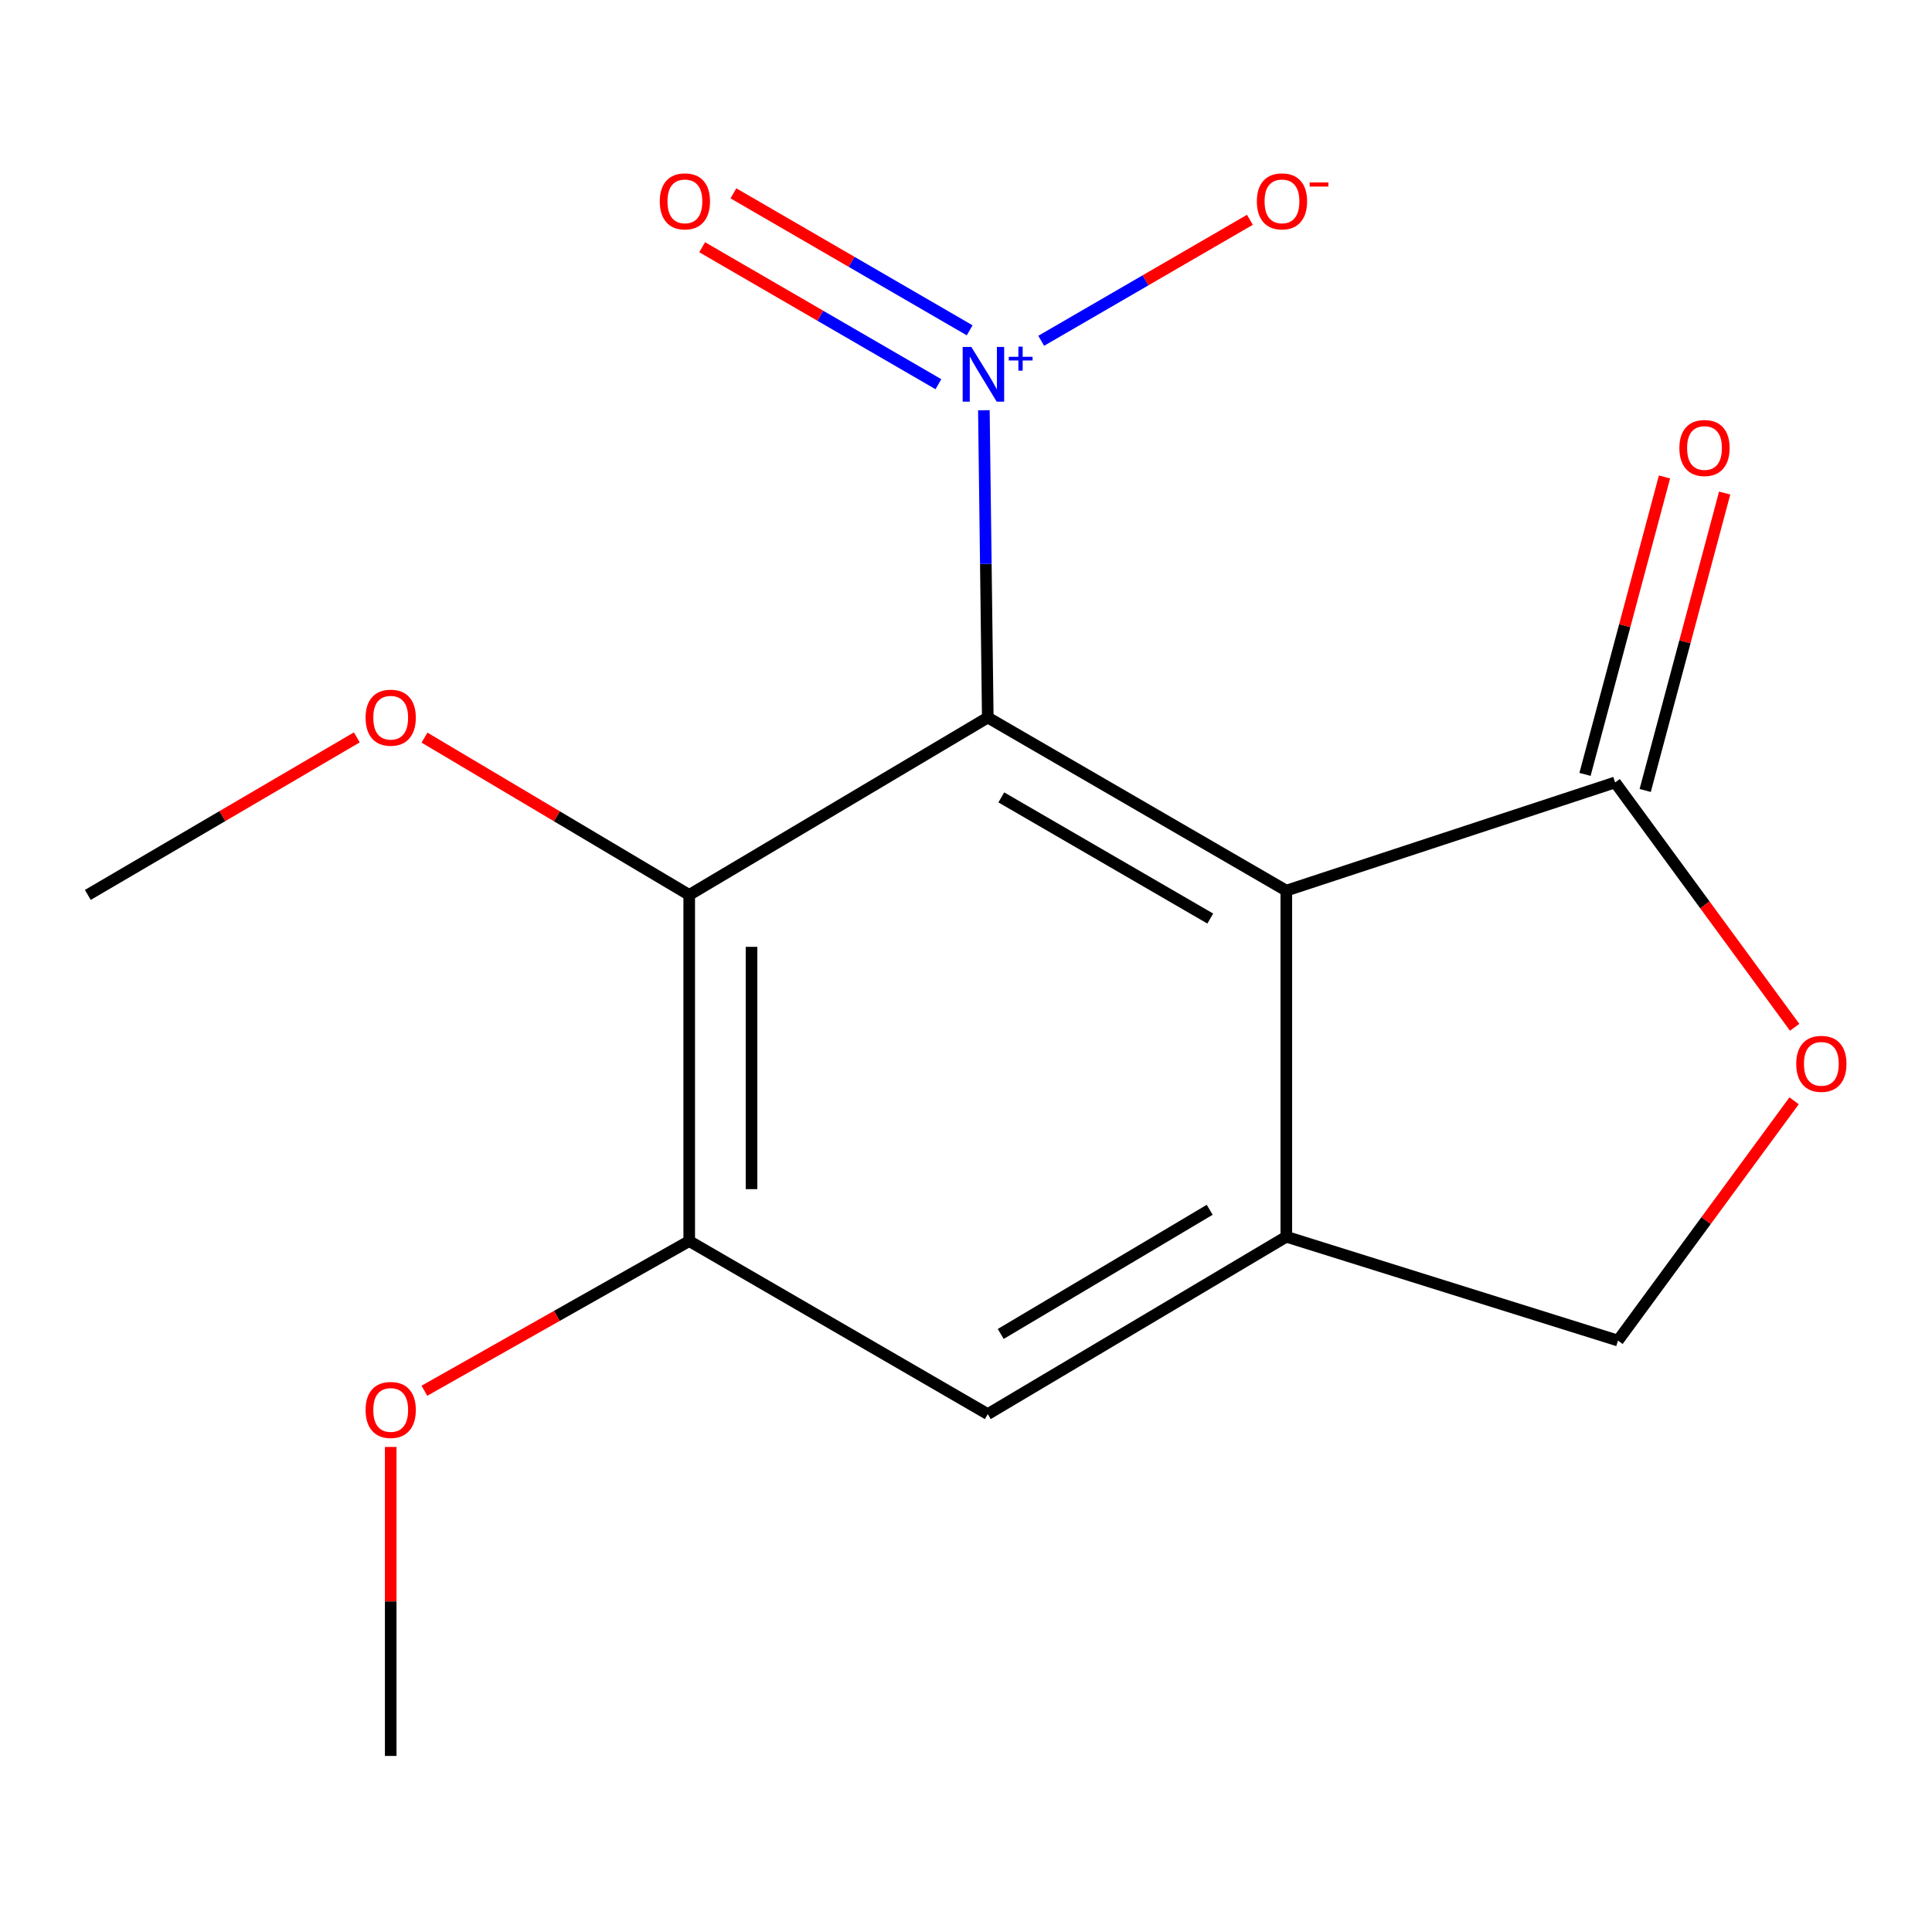 <?xml version='1.0' encoding='iso-8859-1'?>
<svg version='1.1' baseProfile='full'
              xmlns='http://www.w3.org/2000/svg'
                      xmlns:rdkit='http://www.rdkit.org/xml'
                      xmlns:xlink='http://www.w3.org/1999/xlink'
                  xml:space='preserve'
width='1000px' height='1000px' viewBox='0 0 1000 1000'>
<!-- END OF HEADER -->
<rect style='opacity:1.0;fill:#FFFFFF;stroke:none' width='1000' height='1000' x='0' y='0'> </rect>
<path class='bond-0' d='M 511.272,371.395 L 665.786,460.987' style='fill:none;fill-rule:evenodd;stroke:#000000;stroke-width:6px;stroke-linecap:butt;stroke-linejoin:miter;stroke-opacity:1' />
<path class='bond-0' d='M 518.274,412.73 L 626.434,475.444' style='fill:none;fill-rule:evenodd;stroke:#000000;stroke-width:6px;stroke-linecap:butt;stroke-linejoin:miter;stroke-opacity:1' />
<path class='bond-1' d='M 511.272,371.395 L 510.262,291.866' style='fill:none;fill-rule:evenodd;stroke:#000000;stroke-width:6px;stroke-linecap:butt;stroke-linejoin:miter;stroke-opacity:1' />
<path class='bond-1' d='M 510.262,291.866 L 509.251,212.337' style='fill:none;fill-rule:evenodd;stroke:#0000FF;stroke-width:6px;stroke-linecap:butt;stroke-linejoin:miter;stroke-opacity:1' />
<path class='bond-2' d='M 511.272,371.395 L 356.74,463.208' style='fill:none;fill-rule:evenodd;stroke:#000000;stroke-width:6px;stroke-linecap:butt;stroke-linejoin:miter;stroke-opacity:1' />
<path class='bond-3' d='M 665.786,460.987 L 665.786,640.134' style='fill:none;fill-rule:evenodd;stroke:#000000;stroke-width:6px;stroke-linecap:butt;stroke-linejoin:miter;stroke-opacity:1' />
<path class='bond-4' d='M 665.786,460.987 L 835.976,404.986' style='fill:none;fill-rule:evenodd;stroke:#000000;stroke-width:6px;stroke-linecap:butt;stroke-linejoin:miter;stroke-opacity:1' />
<path class='bond-8' d='M 538.925,176.395 L 592.935,145.082' style='fill:none;fill-rule:evenodd;stroke:#0000FF;stroke-width:6px;stroke-linecap:butt;stroke-linejoin:miter;stroke-opacity:1' />
<path class='bond-8' d='M 592.935,145.082 L 646.946,113.769' style='fill:none;fill-rule:evenodd;stroke:#FF0000;stroke-width:6px;stroke-linecap:butt;stroke-linejoin:miter;stroke-opacity:1' />
<path class='bond-10' d='M 501.897,170.971 L 440.756,135.52' style='fill:none;fill-rule:evenodd;stroke:#0000FF;stroke-width:6px;stroke-linecap:butt;stroke-linejoin:miter;stroke-opacity:1' />
<path class='bond-10' d='M 440.756,135.52 L 379.614,100.068' style='fill:none;fill-rule:evenodd;stroke:#FF0000;stroke-width:6px;stroke-linecap:butt;stroke-linejoin:miter;stroke-opacity:1' />
<path class='bond-10' d='M 485.722,198.867 L 424.581,163.416' style='fill:none;fill-rule:evenodd;stroke:#0000FF;stroke-width:6px;stroke-linecap:butt;stroke-linejoin:miter;stroke-opacity:1' />
<path class='bond-10' d='M 424.581,163.416 L 363.439,127.964' style='fill:none;fill-rule:evenodd;stroke:#FF0000;stroke-width:6px;stroke-linecap:butt;stroke-linejoin:miter;stroke-opacity:1' />
<path class='bond-5' d='M 356.74,463.208 L 356.74,642.373' style='fill:none;fill-rule:evenodd;stroke:#000000;stroke-width:6px;stroke-linecap:butt;stroke-linejoin:miter;stroke-opacity:1' />
<path class='bond-5' d='M 388.986,490.083 L 388.986,615.498' style='fill:none;fill-rule:evenodd;stroke:#000000;stroke-width:6px;stroke-linecap:butt;stroke-linejoin:miter;stroke-opacity:1' />
<path class='bond-12' d='M 356.74,463.208 L 288.23,422.499' style='fill:none;fill-rule:evenodd;stroke:#000000;stroke-width:6px;stroke-linecap:butt;stroke-linejoin:miter;stroke-opacity:1' />
<path class='bond-12' d='M 288.23,422.499 L 219.719,381.79' style='fill:none;fill-rule:evenodd;stroke:#FF0000;stroke-width:6px;stroke-linecap:butt;stroke-linejoin:miter;stroke-opacity:1' />
<path class='bond-9' d='M 665.786,640.134 L 837.463,693.878' style='fill:none;fill-rule:evenodd;stroke:#000000;stroke-width:6px;stroke-linecap:butt;stroke-linejoin:miter;stroke-opacity:1' />
<path class='bond-16' d='M 665.786,640.134 L 511.272,731.946' style='fill:none;fill-rule:evenodd;stroke:#000000;stroke-width:6px;stroke-linecap:butt;stroke-linejoin:miter;stroke-opacity:1' />
<path class='bond-16' d='M 626.137,626.184 L 517.977,690.453' style='fill:none;fill-rule:evenodd;stroke:#000000;stroke-width:6px;stroke-linecap:butt;stroke-linejoin:miter;stroke-opacity:1' />
<path class='bond-6' d='M 835.976,404.986 L 882.447,468.356' style='fill:none;fill-rule:evenodd;stroke:#000000;stroke-width:6px;stroke-linecap:butt;stroke-linejoin:miter;stroke-opacity:1' />
<path class='bond-6' d='M 882.447,468.356 L 928.918,531.727' style='fill:none;fill-rule:evenodd;stroke:#FF0000;stroke-width:6px;stroke-linecap:butt;stroke-linejoin:miter;stroke-opacity:1' />
<path class='bond-11' d='M 851.552,409.148 L 872.119,332.178' style='fill:none;fill-rule:evenodd;stroke:#000000;stroke-width:6px;stroke-linecap:butt;stroke-linejoin:miter;stroke-opacity:1' />
<path class='bond-11' d='M 872.119,332.178 L 892.685,255.208' style='fill:none;fill-rule:evenodd;stroke:#FF0000;stroke-width:6px;stroke-linecap:butt;stroke-linejoin:miter;stroke-opacity:1' />
<path class='bond-11' d='M 820.399,400.823 L 840.965,323.854' style='fill:none;fill-rule:evenodd;stroke:#000000;stroke-width:6px;stroke-linecap:butt;stroke-linejoin:miter;stroke-opacity:1' />
<path class='bond-11' d='M 840.965,323.854 L 861.531,246.884' style='fill:none;fill-rule:evenodd;stroke:#FF0000;stroke-width:6px;stroke-linecap:butt;stroke-linejoin:miter;stroke-opacity:1' />
<path class='bond-7' d='M 356.74,642.373 L 511.272,731.946' style='fill:none;fill-rule:evenodd;stroke:#000000;stroke-width:6px;stroke-linecap:butt;stroke-linejoin:miter;stroke-opacity:1' />
<path class='bond-13' d='M 356.74,642.373 L 288.202,681.112' style='fill:none;fill-rule:evenodd;stroke:#000000;stroke-width:6px;stroke-linecap:butt;stroke-linejoin:miter;stroke-opacity:1' />
<path class='bond-13' d='M 288.202,681.112 L 219.663,719.851' style='fill:none;fill-rule:evenodd;stroke:#FF0000;stroke-width:6px;stroke-linecap:butt;stroke-linejoin:miter;stroke-opacity:1' />
<path class='bond-17' d='M 928.623,569.766 L 883.043,631.822' style='fill:none;fill-rule:evenodd;stroke:#FF0000;stroke-width:6px;stroke-linecap:butt;stroke-linejoin:miter;stroke-opacity:1' />
<path class='bond-17' d='M 883.043,631.822 L 837.463,693.878' style='fill:none;fill-rule:evenodd;stroke:#000000;stroke-width:6px;stroke-linecap:butt;stroke-linejoin:miter;stroke-opacity:1' />
<path class='bond-14' d='M 184.684,381.669 L 115.069,422.439' style='fill:none;fill-rule:evenodd;stroke:#FF0000;stroke-width:6px;stroke-linecap:butt;stroke-linejoin:miter;stroke-opacity:1' />
<path class='bond-14' d='M 115.069,422.439 L 45.455,463.208' style='fill:none;fill-rule:evenodd;stroke:#000000;stroke-width:6px;stroke-linecap:butt;stroke-linejoin:miter;stroke-opacity:1' />
<path class='bond-15' d='M 202.226,748.946 L 202.226,828.909' style='fill:none;fill-rule:evenodd;stroke:#FF0000;stroke-width:6px;stroke-linecap:butt;stroke-linejoin:miter;stroke-opacity:1' />
<path class='bond-15' d='M 202.226,828.909 L 202.226,908.872' style='fill:none;fill-rule:evenodd;stroke:#000000;stroke-width:6px;stroke-linecap:butt;stroke-linejoin:miter;stroke-opacity:1' />
<path  class='atom-2' d='M 502.755 179.576
L 512.035 194.576
Q 512.955 196.056, 514.435 198.736
Q 515.915 201.416, 515.995 201.576
L 515.995 179.576
L 519.755 179.576
L 519.755 207.896
L 515.875 207.896
L 505.915 191.496
Q 504.755 189.576, 503.515 187.376
Q 502.315 185.176, 501.955 184.496
L 501.955 207.896
L 498.275 207.896
L 498.275 179.576
L 502.755 179.576
' fill='#0000FF'/>
<path  class='atom-2' d='M 522.131 184.68
L 527.12 184.68
L 527.12 179.427
L 529.338 179.427
L 529.338 184.68
L 534.46 184.68
L 534.46 186.581
L 529.338 186.581
L 529.338 191.861
L 527.12 191.861
L 527.12 186.581
L 522.131 186.581
L 522.131 184.68
' fill='#0000FF'/>
<path  class='atom-7' d='M 929.729 550.64
Q 929.729 543.84, 933.089 540.04
Q 936.449 536.24, 942.729 536.24
Q 949.009 536.24, 952.369 540.04
Q 955.729 543.84, 955.729 550.64
Q 955.729 557.52, 952.329 561.44
Q 948.929 565.32, 942.729 565.32
Q 936.489 565.32, 933.089 561.44
Q 929.729 557.56, 929.729 550.64
M 942.729 562.12
Q 947.049 562.12, 949.369 559.24
Q 951.729 556.32, 951.729 550.64
Q 951.729 545.08, 949.369 542.28
Q 947.049 539.44, 942.729 539.44
Q 938.409 539.44, 936.049 542.24
Q 933.729 545.04, 933.729 550.64
Q 933.729 556.36, 936.049 559.24
Q 938.409 562.12, 942.729 562.12
' fill='#FF0000'/>
<path  class='atom-9' d='M 650.547 104.224
Q 650.547 97.424, 653.907 93.624
Q 657.267 89.824, 663.547 89.824
Q 669.827 89.824, 673.187 93.624
Q 676.547 97.424, 676.547 104.224
Q 676.547 111.104, 673.147 115.024
Q 669.747 118.904, 663.547 118.904
Q 657.307 118.904, 653.907 115.024
Q 650.547 111.144, 650.547 104.224
M 663.547 115.704
Q 667.867 115.704, 670.187 112.824
Q 672.547 109.904, 672.547 104.224
Q 672.547 98.664, 670.187 95.864
Q 667.867 93.024, 663.547 93.024
Q 659.227 93.024, 656.867 95.824
Q 654.547 98.624, 654.547 104.224
Q 654.547 109.944, 656.867 112.824
Q 659.227 115.704, 663.547 115.704
' fill='#FF0000'/>
<path  class='atom-9' d='M 677.867 94.447
L 687.556 94.447
L 687.556 96.559
L 677.867 96.559
L 677.867 94.447
' fill='#FF0000'/>
<path  class='atom-11' d='M 341.501 104.224
Q 341.501 97.424, 344.861 93.624
Q 348.221 89.824, 354.501 89.824
Q 360.781 89.824, 364.141 93.624
Q 367.501 97.424, 367.501 104.224
Q 367.501 111.104, 364.101 115.024
Q 360.701 118.904, 354.501 118.904
Q 348.261 118.904, 344.861 115.024
Q 341.501 111.144, 341.501 104.224
M 354.501 115.704
Q 358.821 115.704, 361.141 112.824
Q 363.501 109.904, 363.501 104.224
Q 363.501 98.664, 361.141 95.864
Q 358.821 93.024, 354.501 93.024
Q 350.181 93.024, 347.821 95.824
Q 345.501 98.624, 345.501 104.224
Q 345.501 109.944, 347.821 112.824
Q 350.181 115.704, 354.501 115.704
' fill='#FF0000'/>
<path  class='atom-12' d='M 869.249 231.884
Q 869.249 225.084, 872.609 221.284
Q 875.969 217.484, 882.249 217.484
Q 888.529 217.484, 891.889 221.284
Q 895.249 225.084, 895.249 231.884
Q 895.249 238.764, 891.849 242.684
Q 888.449 246.564, 882.249 246.564
Q 876.009 246.564, 872.609 242.684
Q 869.249 238.804, 869.249 231.884
M 882.249 243.364
Q 886.569 243.364, 888.889 240.484
Q 891.249 237.564, 891.249 231.884
Q 891.249 226.324, 888.889 223.524
Q 886.569 220.684, 882.249 220.684
Q 877.929 220.684, 875.569 223.484
Q 873.249 226.284, 873.249 231.884
Q 873.249 237.604, 875.569 240.484
Q 877.929 243.364, 882.249 243.364
' fill='#FF0000'/>
<path  class='atom-13' d='M 189.226 371.475
Q 189.226 364.675, 192.586 360.875
Q 195.946 357.075, 202.226 357.075
Q 208.506 357.075, 211.866 360.875
Q 215.226 364.675, 215.226 371.475
Q 215.226 378.355, 211.826 382.275
Q 208.426 386.155, 202.226 386.155
Q 195.986 386.155, 192.586 382.275
Q 189.226 378.395, 189.226 371.475
M 202.226 382.955
Q 206.546 382.955, 208.866 380.075
Q 211.226 377.155, 211.226 371.475
Q 211.226 365.915, 208.866 363.115
Q 206.546 360.275, 202.226 360.275
Q 197.906 360.275, 195.546 363.075
Q 193.226 365.875, 193.226 371.475
Q 193.226 377.195, 195.546 380.075
Q 197.906 382.955, 202.226 382.955
' fill='#FF0000'/>
<path  class='atom-14' d='M 189.226 729.787
Q 189.226 722.987, 192.586 719.187
Q 195.946 715.387, 202.226 715.387
Q 208.506 715.387, 211.866 719.187
Q 215.226 722.987, 215.226 729.787
Q 215.226 736.667, 211.826 740.587
Q 208.426 744.467, 202.226 744.467
Q 195.986 744.467, 192.586 740.587
Q 189.226 736.707, 189.226 729.787
M 202.226 741.267
Q 206.546 741.267, 208.866 738.387
Q 211.226 735.467, 211.226 729.787
Q 211.226 724.227, 208.866 721.427
Q 206.546 718.587, 202.226 718.587
Q 197.906 718.587, 195.546 721.387
Q 193.226 724.187, 193.226 729.787
Q 193.226 735.507, 195.546 738.387
Q 197.906 741.267, 202.226 741.267
' fill='#FF0000'/>
</svg>
